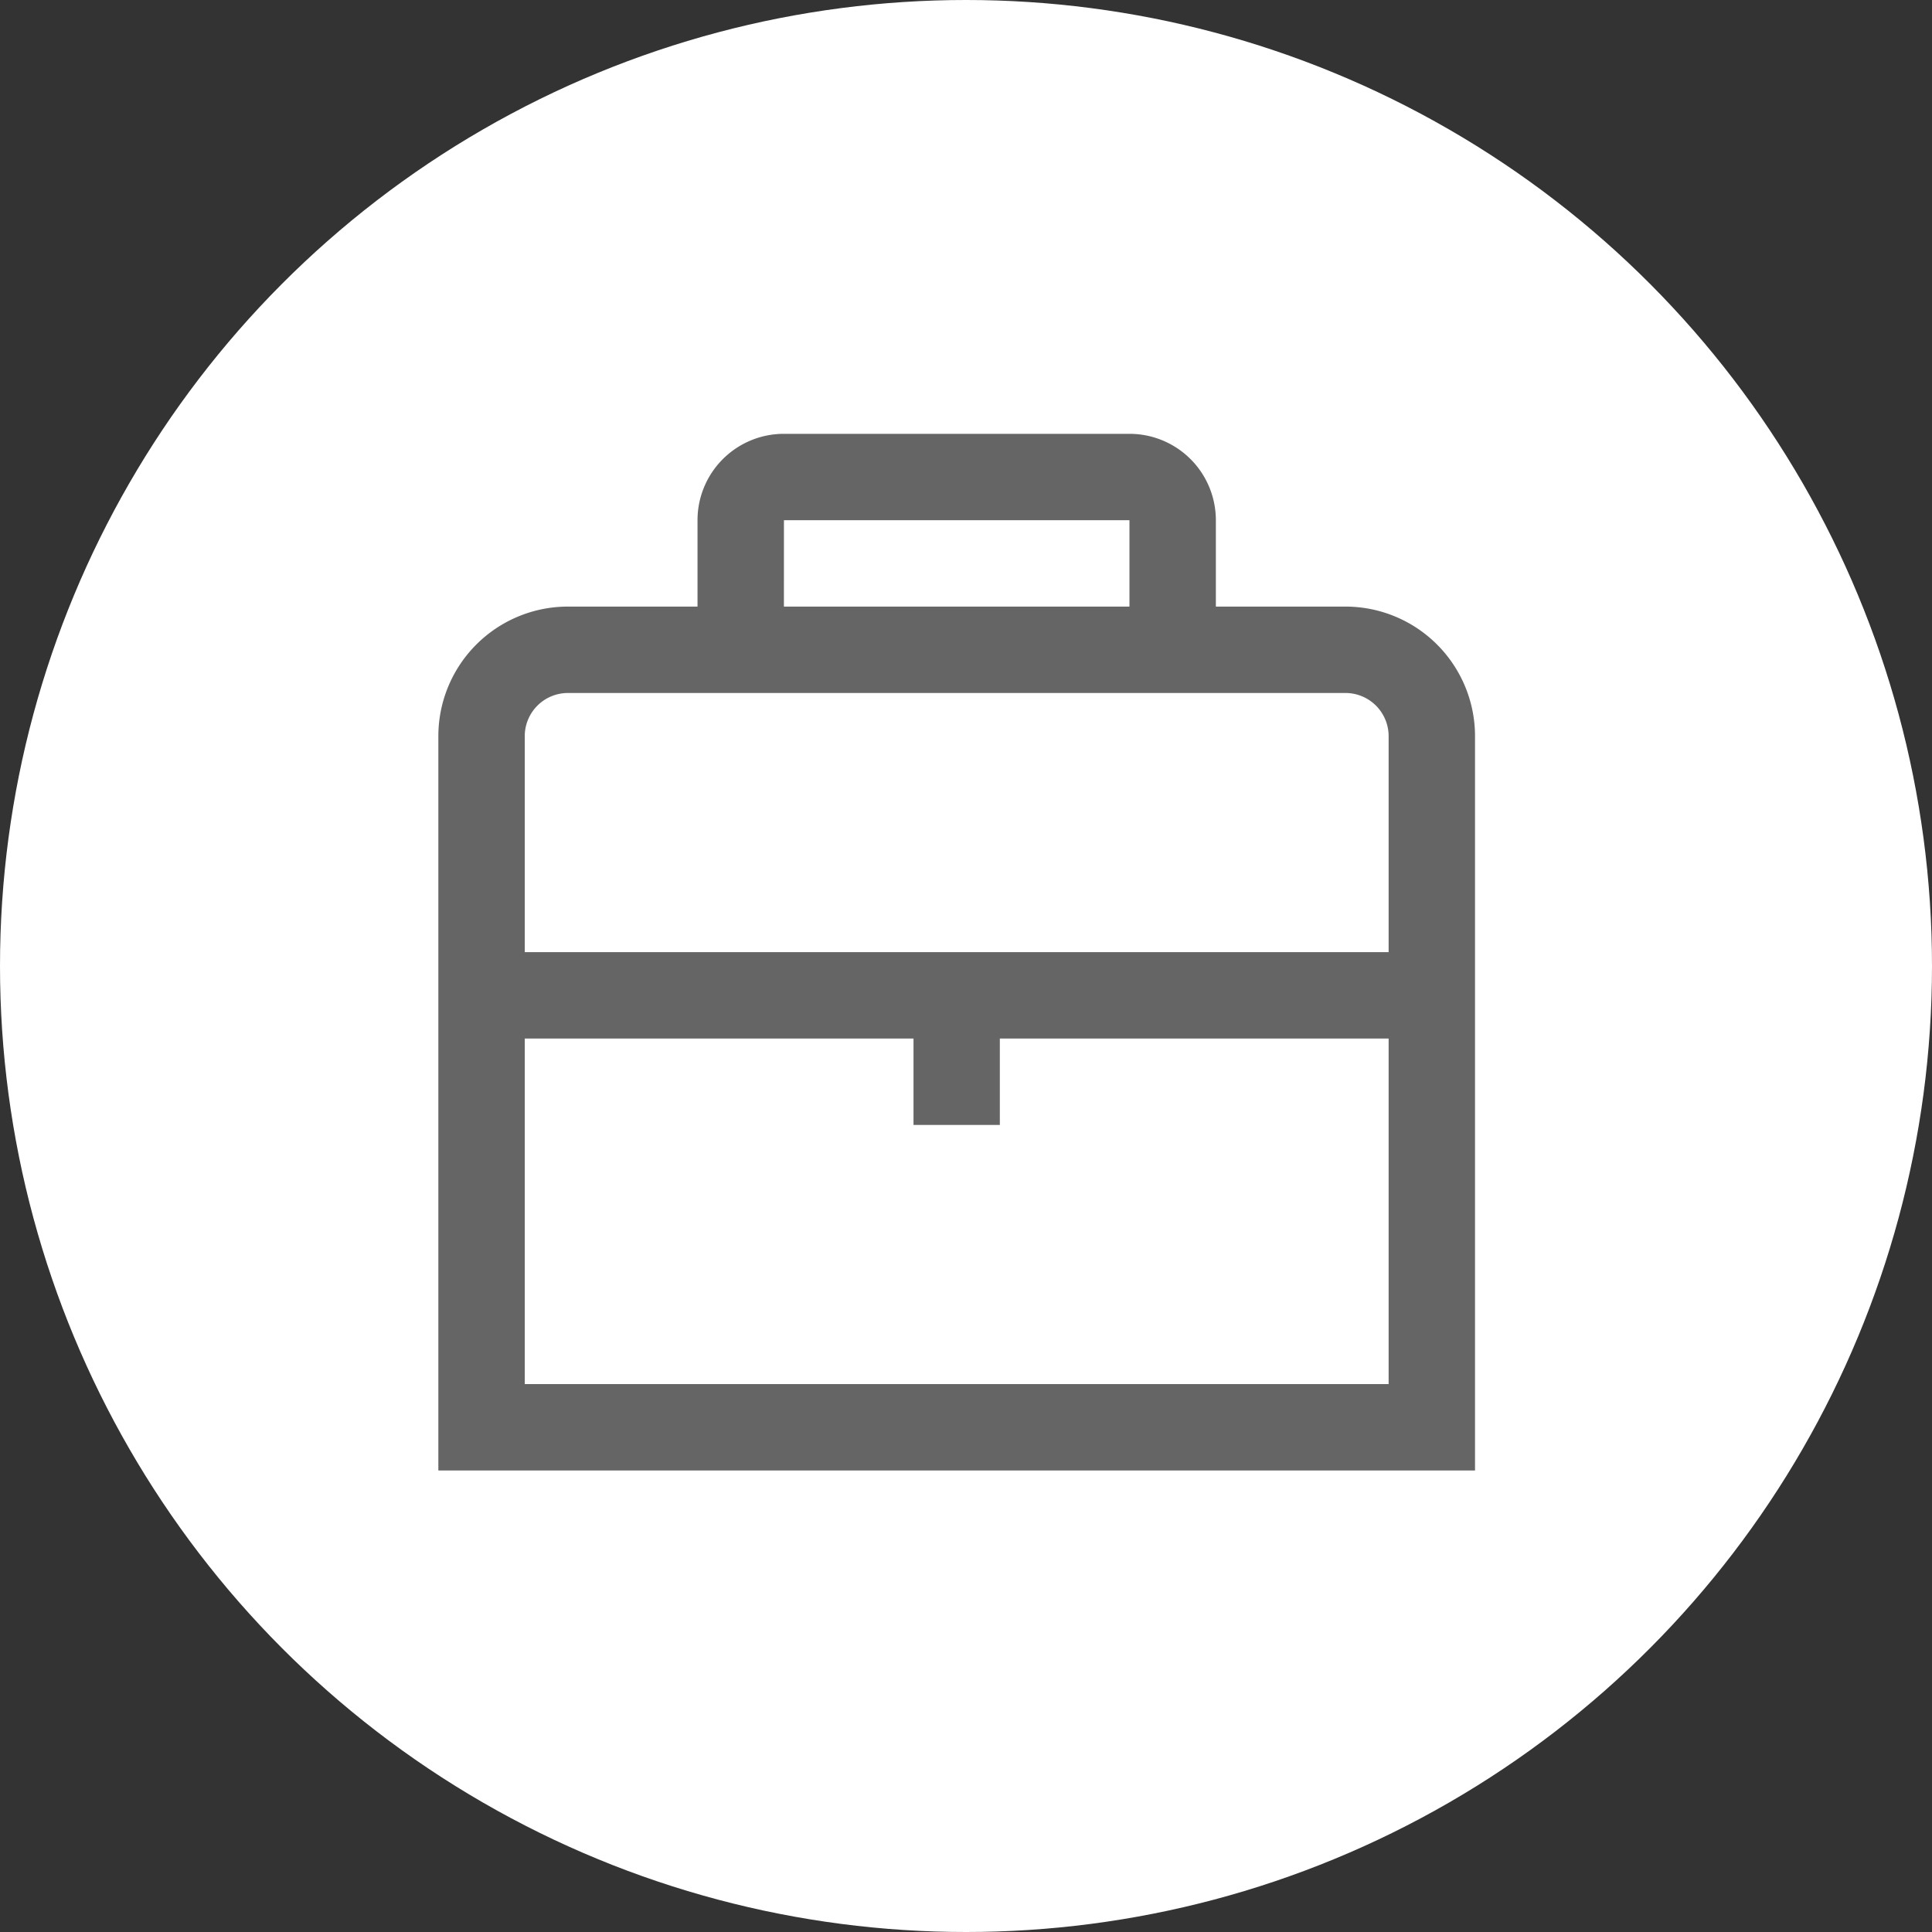 <svg xmlns="http://www.w3.org/2000/svg" width="64" height="64" viewBox="0 0 64 64">
  <rect x="0" y="0" width="64" height="64" fill="#333333" stroke="none"/>
  <g id="Group_1426" data-name="Group 1426" transform="translate(-1113 -2187)">
    <circle id="Ellipse_14" data-name="Ellipse 14" cx="32" cy="32" r="32" transform="translate(1113 2187)" fill="#fff"/>
    <g id="_01_align_center" data-name="01 align center" transform="translate(1127.521 2201.371)">
      <path id="Path_2575" data-name="Path 2575" d="M30.048,5.723H25.756V2.862A2.862,2.862,0,0,0,22.894,0H11.447A2.862,2.862,0,0,0,8.585,2.862V5.723H4.293A4.293,4.293,0,0,0,0,10.016V34.341H34.341V10.016a4.293,4.293,0,0,0-4.293-4.293Zm-18.6-2.862H22.894V5.723H11.447ZM4.293,8.585H30.048a1.431,1.431,0,0,1,1.431,1.431V17.17H2.862V10.016A1.431,1.431,0,0,1,4.293,8.585ZM2.862,31.479V20.032H15.74v2.862H18.6V20.032H31.479V31.479Z" fill="#656565"/>
    </g>
  </g>
</svg>

